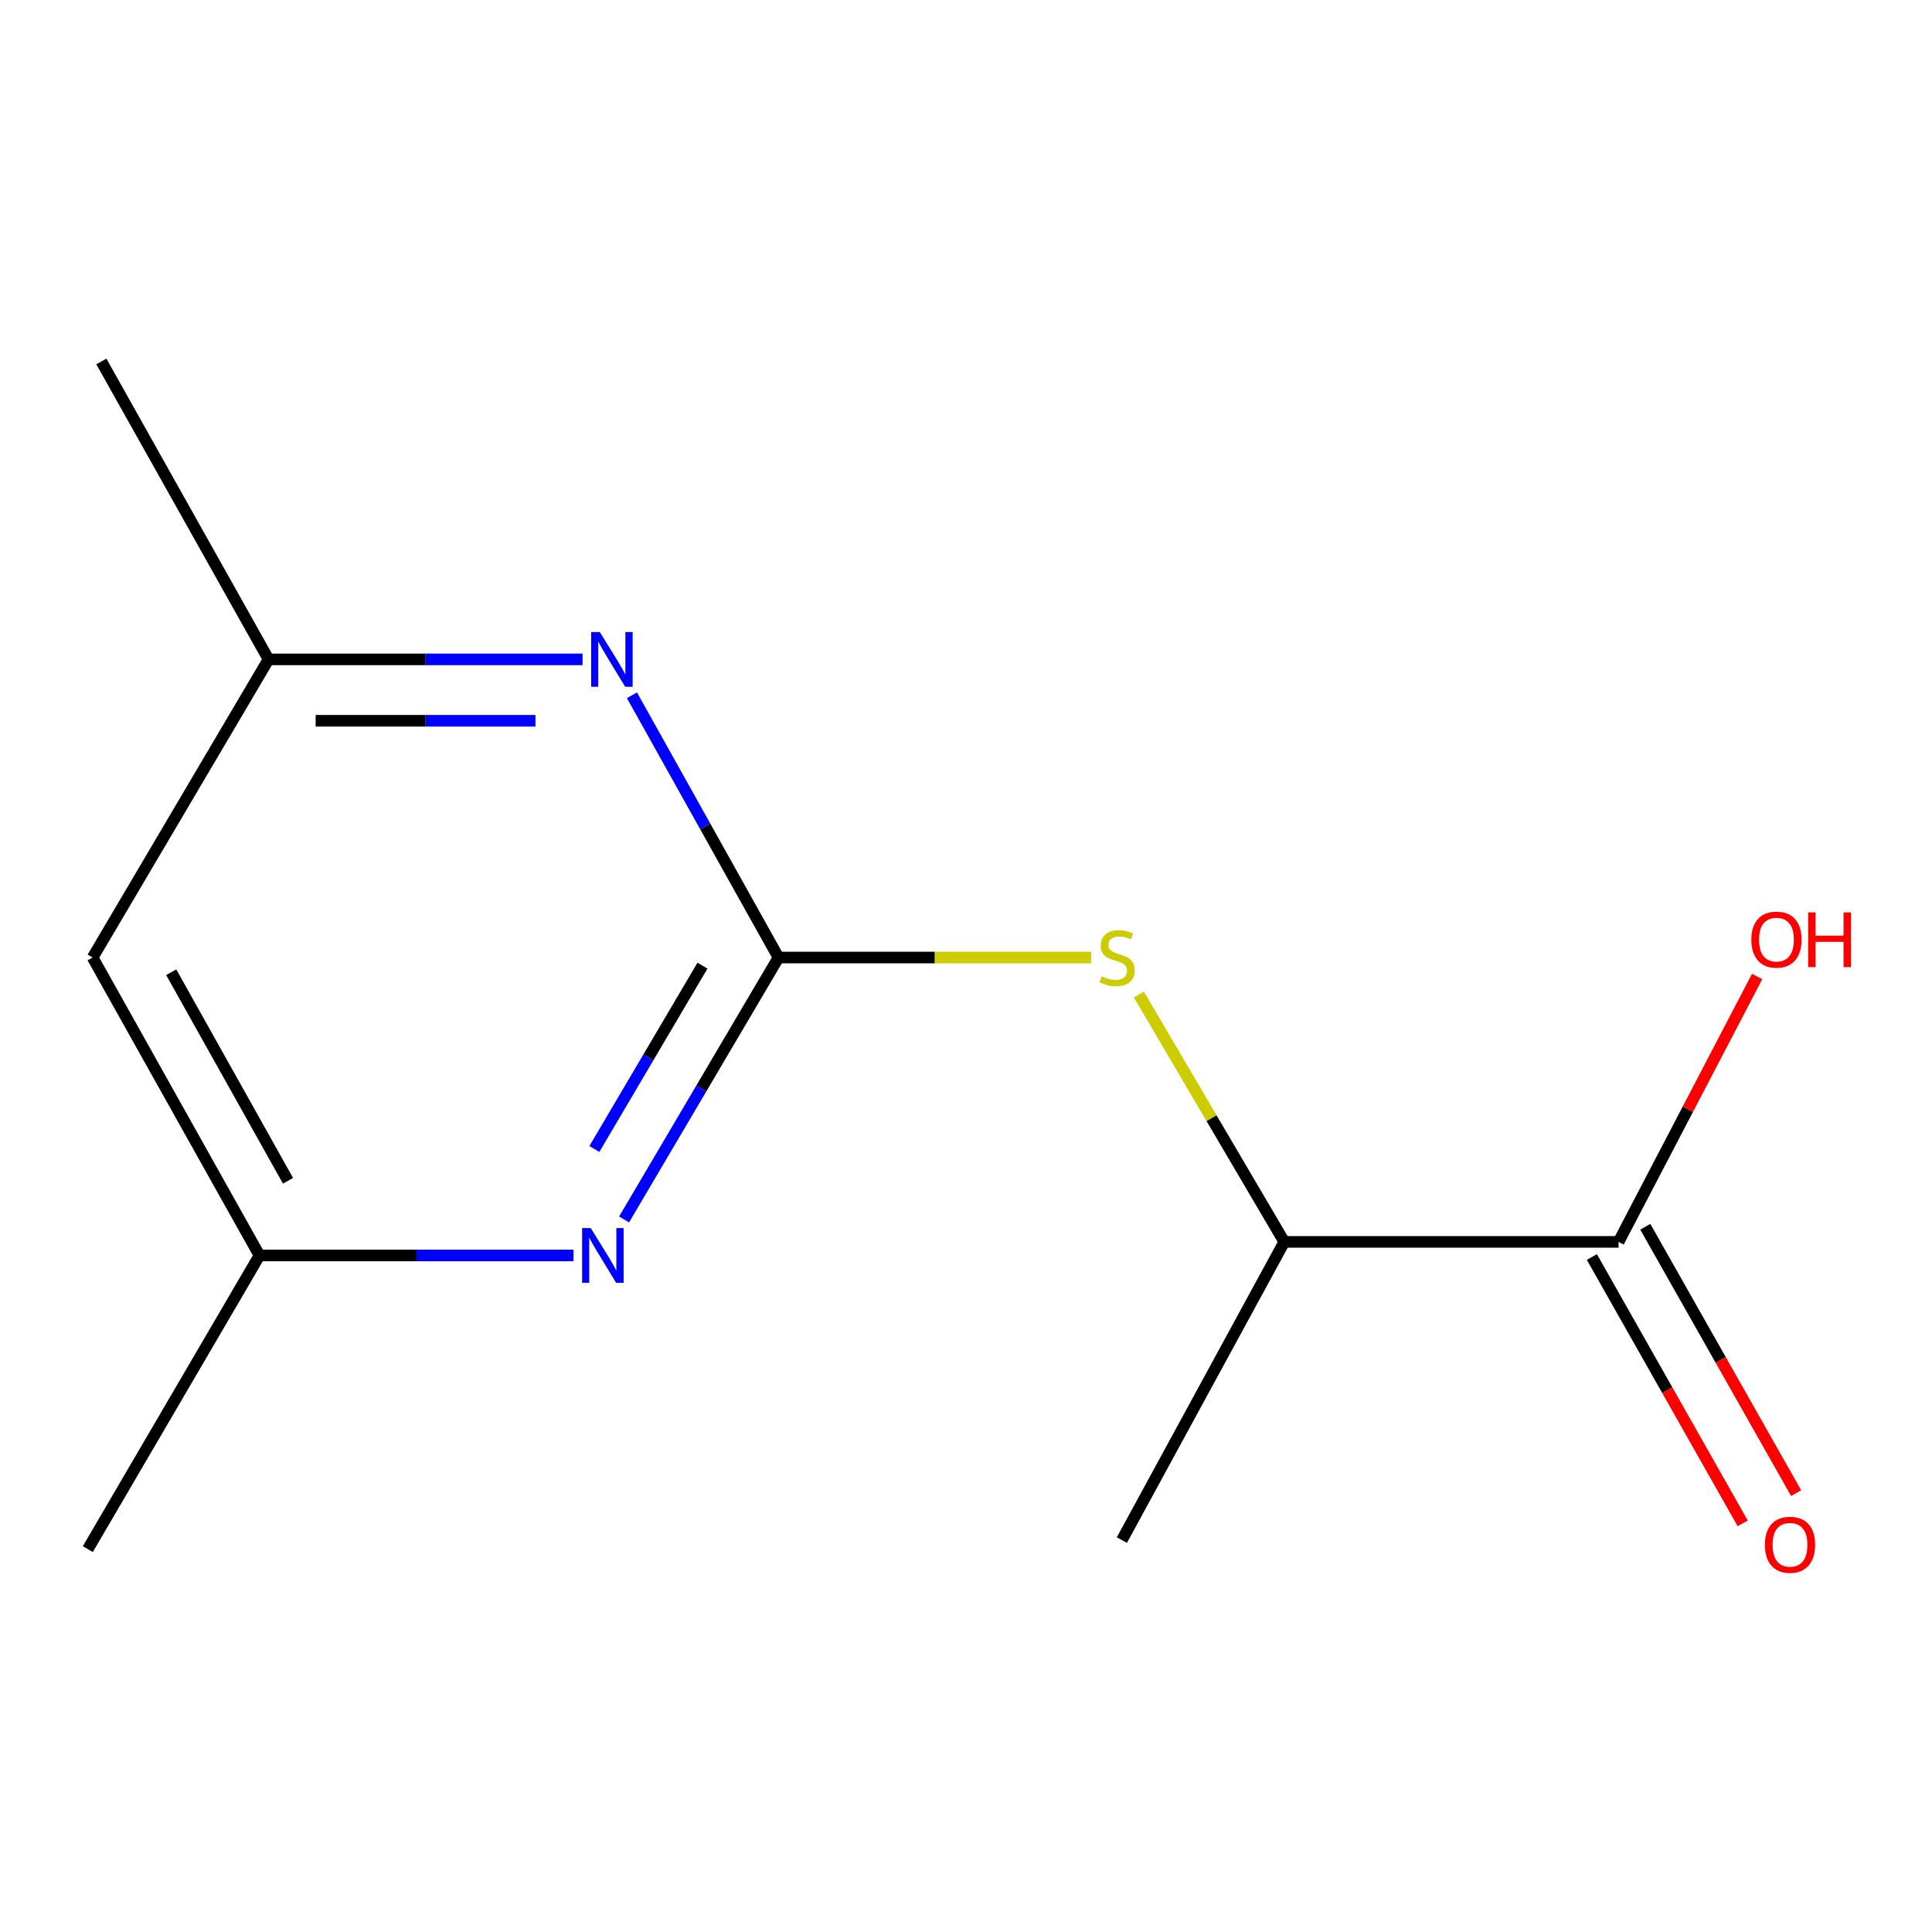 <?xml version='1.0' encoding='iso-8859-1'?>
<svg version='1.1' baseProfile='full'
              xmlns='http://www.w3.org/2000/svg'
                      xmlns:rdkit='http://www.rdkit.org/xml'
                      xmlns:xlink='http://www.w3.org/1999/xlink'
                  xml:space='preserve'
width='1000px' height='1000px' viewBox='0 0 1000 1000'>
<!-- END OF HEADER -->
<rect style='opacity:1.0;fill:#FFFFFF;stroke:none' width='1000' height='1000' x='0' y='0'> </rect>
<path class='bond-0' d='M 402.954,495.621 L 362.99,563.405' style='fill:none;fill-rule:evenodd;stroke:#000000;stroke-width:6px;stroke-linecap:butt;stroke-linejoin:miter;stroke-opacity:1' />
<path class='bond-0' d='M 362.99,563.405 L 323.026,631.189' style='fill:none;fill-rule:evenodd;stroke:#0000FF;stroke-width:6px;stroke-linecap:butt;stroke-linejoin:miter;stroke-opacity:1' />
<path class='bond-0' d='M 363.592,499.818 L 335.617,547.267' style='fill:none;fill-rule:evenodd;stroke:#000000;stroke-width:6px;stroke-linecap:butt;stroke-linejoin:miter;stroke-opacity:1' />
<path class='bond-0' d='M 335.617,547.267 L 307.642,594.715' style='fill:none;fill-rule:evenodd;stroke:#0000FF;stroke-width:6px;stroke-linecap:butt;stroke-linejoin:miter;stroke-opacity:1' />
<path class='bond-1' d='M 402.954,495.621 L 365.026,427.748' style='fill:none;fill-rule:evenodd;stroke:#000000;stroke-width:6px;stroke-linecap:butt;stroke-linejoin:miter;stroke-opacity:1' />
<path class='bond-1' d='M 365.026,427.748 L 327.099,359.875' style='fill:none;fill-rule:evenodd;stroke:#0000FF;stroke-width:6px;stroke-linecap:butt;stroke-linejoin:miter;stroke-opacity:1' />
<path class='bond-2' d='M 402.954,495.621 L 483.854,495.621' style='fill:none;fill-rule:evenodd;stroke:#000000;stroke-width:6px;stroke-linecap:butt;stroke-linejoin:miter;stroke-opacity:1' />
<path class='bond-2' d='M 483.854,495.621 L 564.755,495.621' style='fill:none;fill-rule:evenodd;stroke:#CCCC00;stroke-width:6px;stroke-linecap:butt;stroke-linejoin:miter;stroke-opacity:1' />
<path class='bond-5' d='M 296.855,649.824 L 215.58,649.824' style='fill:none;fill-rule:evenodd;stroke:#0000FF;stroke-width:6px;stroke-linecap:butt;stroke-linejoin:miter;stroke-opacity:1' />
<path class='bond-5' d='M 215.58,649.824 L 134.304,649.824' style='fill:none;fill-rule:evenodd;stroke:#000000;stroke-width:6px;stroke-linecap:butt;stroke-linejoin:miter;stroke-opacity:1' />
<path class='bond-6' d='M 301.534,341.295 L 220.267,341.295' style='fill:none;fill-rule:evenodd;stroke:#0000FF;stroke-width:6px;stroke-linecap:butt;stroke-linejoin:miter;stroke-opacity:1' />
<path class='bond-6' d='M 220.267,341.295 L 139,341.295' style='fill:none;fill-rule:evenodd;stroke:#000000;stroke-width:6px;stroke-linecap:butt;stroke-linejoin:miter;stroke-opacity:1' />
<path class='bond-6' d='M 277.154,373.071 L 220.267,373.071' style='fill:none;fill-rule:evenodd;stroke:#0000FF;stroke-width:6px;stroke-linecap:butt;stroke-linejoin:miter;stroke-opacity:1' />
<path class='bond-6' d='M 220.267,373.071 L 163.38,373.071' style='fill:none;fill-rule:evenodd;stroke:#000000;stroke-width:6px;stroke-linecap:butt;stroke-linejoin:miter;stroke-opacity:1' />
<path class='bond-4' d='M 589.473,514.77 L 627.105,578.784' style='fill:none;fill-rule:evenodd;stroke:#CCCC00;stroke-width:6px;stroke-linecap:butt;stroke-linejoin:miter;stroke-opacity:1' />
<path class='bond-4' d='M 627.105,578.784 L 664.736,642.798' style='fill:none;fill-rule:evenodd;stroke:#000000;stroke-width:6px;stroke-linecap:butt;stroke-linejoin:miter;stroke-opacity:1' />
<path class='bond-3' d='M 837.775,642.798 L 664.736,642.798' style='fill:none;fill-rule:evenodd;stroke:#000000;stroke-width:6px;stroke-linecap:butt;stroke-linejoin:miter;stroke-opacity:1' />
<path class='bond-8' d='M 823.949,650.627 L 862.984,719.562' style='fill:none;fill-rule:evenodd;stroke:#000000;stroke-width:6px;stroke-linecap:butt;stroke-linejoin:miter;stroke-opacity:1' />
<path class='bond-8' d='M 862.984,719.562 L 902.018,788.496' style='fill:none;fill-rule:evenodd;stroke:#FF0000;stroke-width:6px;stroke-linecap:butt;stroke-linejoin:miter;stroke-opacity:1' />
<path class='bond-8' d='M 851.6,634.969 L 890.634,703.904' style='fill:none;fill-rule:evenodd;stroke:#000000;stroke-width:6px;stroke-linecap:butt;stroke-linejoin:miter;stroke-opacity:1' />
<path class='bond-8' d='M 890.634,703.904 L 929.669,772.839' style='fill:none;fill-rule:evenodd;stroke:#FF0000;stroke-width:6px;stroke-linecap:butt;stroke-linejoin:miter;stroke-opacity:1' />
<path class='bond-9' d='M 837.775,642.798 L 873.629,574.119' style='fill:none;fill-rule:evenodd;stroke:#000000;stroke-width:6px;stroke-linecap:butt;stroke-linejoin:miter;stroke-opacity:1' />
<path class='bond-9' d='M 873.629,574.119 L 909.482,505.44' style='fill:none;fill-rule:evenodd;stroke:#FF0000;stroke-width:6px;stroke-linecap:butt;stroke-linejoin:miter;stroke-opacity:1' />
<path class='bond-10' d='M 664.736,642.798 L 580.688,797.142' style='fill:none;fill-rule:evenodd;stroke:#000000;stroke-width:6px;stroke-linecap:butt;stroke-linejoin:miter;stroke-opacity:1' />
<path class='bond-12' d='M 134.304,649.824 L 45.455,801.82' style='fill:none;fill-rule:evenodd;stroke:#000000;stroke-width:6px;stroke-linecap:butt;stroke-linejoin:miter;stroke-opacity:1' />
<path class='bond-13' d='M 134.304,649.824 L 47.944,495.621' style='fill:none;fill-rule:evenodd;stroke:#000000;stroke-width:6px;stroke-linecap:butt;stroke-linejoin:miter;stroke-opacity:1' />
<path class='bond-13' d='M 149.074,611.167 L 88.622,503.225' style='fill:none;fill-rule:evenodd;stroke:#000000;stroke-width:6px;stroke-linecap:butt;stroke-linejoin:miter;stroke-opacity:1' />
<path class='bond-7' d='M 139,341.295 L 47.944,495.621' style='fill:none;fill-rule:evenodd;stroke:#000000;stroke-width:6px;stroke-linecap:butt;stroke-linejoin:miter;stroke-opacity:1' />
<path class='bond-11' d='M 139,341.295 L 52.463,187.093' style='fill:none;fill-rule:evenodd;stroke:#000000;stroke-width:6px;stroke-linecap:butt;stroke-linejoin:miter;stroke-opacity:1' />
<path  class='atom-1' d='M 305.779 635.664
L 315.059 650.664
Q 315.979 652.144, 317.459 654.824
Q 318.939 657.504, 319.019 657.664
L 319.019 635.664
L 322.779 635.664
L 322.779 663.984
L 318.899 663.984
L 308.939 647.584
Q 307.779 645.664, 306.539 643.464
Q 305.339 641.264, 304.979 640.584
L 304.979 663.984
L 301.299 663.984
L 301.299 635.664
L 305.779 635.664
' fill='#0000FF'/>
<path  class='atom-2' d='M 310.457 327.135
L 319.737 342.135
Q 320.657 343.615, 322.137 346.295
Q 323.617 348.975, 323.697 349.135
L 323.697 327.135
L 327.457 327.135
L 327.457 355.455
L 323.577 355.455
L 313.617 339.055
Q 312.457 337.135, 311.217 334.935
Q 310.017 332.735, 309.657 332.055
L 309.657 355.455
L 305.977 355.455
L 305.977 327.135
L 310.457 327.135
' fill='#0000FF'/>
<path  class='atom-3' d='M 570.217 505.341
Q 570.537 505.461, 571.857 506.021
Q 573.177 506.581, 574.617 506.941
Q 576.097 507.261, 577.537 507.261
Q 580.217 507.261, 581.777 505.981
Q 583.337 504.661, 583.337 502.381
Q 583.337 500.821, 582.537 499.861
Q 581.777 498.901, 580.577 498.381
Q 579.377 497.861, 577.377 497.261
Q 574.857 496.501, 573.337 495.781
Q 571.857 495.061, 570.777 493.541
Q 569.737 492.021, 569.737 489.461
Q 569.737 485.901, 572.137 483.701
Q 574.577 481.501, 579.377 481.501
Q 582.657 481.501, 586.377 483.061
L 585.457 486.141
Q 582.057 484.741, 579.497 484.741
Q 576.737 484.741, 575.217 485.901
Q 573.697 487.021, 573.737 488.981
Q 573.737 490.501, 574.497 491.421
Q 575.297 492.341, 576.417 492.861
Q 577.577 493.381, 579.497 493.981
Q 582.057 494.781, 583.577 495.581
Q 585.097 496.381, 586.177 498.021
Q 587.297 499.621, 587.297 502.381
Q 587.297 506.301, 584.657 508.421
Q 582.057 510.501, 577.697 510.501
Q 575.177 510.501, 573.257 509.941
Q 571.377 509.421, 569.137 508.501
L 570.217 505.341
' fill='#CCCC00'/>
<path  class='atom-9' d='M 913.501 799.57
Q 913.501 792.77, 916.861 788.97
Q 920.221 785.17, 926.501 785.17
Q 932.781 785.17, 936.141 788.97
Q 939.501 792.77, 939.501 799.57
Q 939.501 806.45, 936.101 810.37
Q 932.701 814.25, 926.501 814.25
Q 920.261 814.25, 916.861 810.37
Q 913.501 806.49, 913.501 799.57
M 926.501 811.05
Q 930.821 811.05, 933.141 808.17
Q 935.501 805.25, 935.501 799.57
Q 935.501 794.01, 933.141 791.21
Q 930.821 788.37, 926.501 788.37
Q 922.181 788.37, 919.821 791.17
Q 917.501 793.97, 917.501 799.57
Q 917.501 805.29, 919.821 808.17
Q 922.181 811.05, 926.501 811.05
' fill='#FF0000'/>
<path  class='atom-10' d='M 906.492 486.345
Q 906.492 479.545, 909.852 475.745
Q 913.212 471.945, 919.492 471.945
Q 925.772 471.945, 929.132 475.745
Q 932.492 479.545, 932.492 486.345
Q 932.492 493.225, 929.092 497.145
Q 925.692 501.025, 919.492 501.025
Q 913.252 501.025, 909.852 497.145
Q 906.492 493.265, 906.492 486.345
M 919.492 497.825
Q 923.812 497.825, 926.132 494.945
Q 928.492 492.025, 928.492 486.345
Q 928.492 480.785, 926.132 477.985
Q 923.812 475.145, 919.492 475.145
Q 915.172 475.145, 912.812 477.945
Q 910.492 480.745, 910.492 486.345
Q 910.492 492.065, 912.812 494.945
Q 915.172 497.825, 919.492 497.825
' fill='#FF0000'/>
<path  class='atom-10' d='M 935.892 472.265
L 939.732 472.265
L 939.732 484.305
L 954.212 484.305
L 954.212 472.265
L 958.052 472.265
L 958.052 500.585
L 954.212 500.585
L 954.212 487.505
L 939.732 487.505
L 939.732 500.585
L 935.892 500.585
L 935.892 472.265
' fill='#FF0000'/>
</svg>
